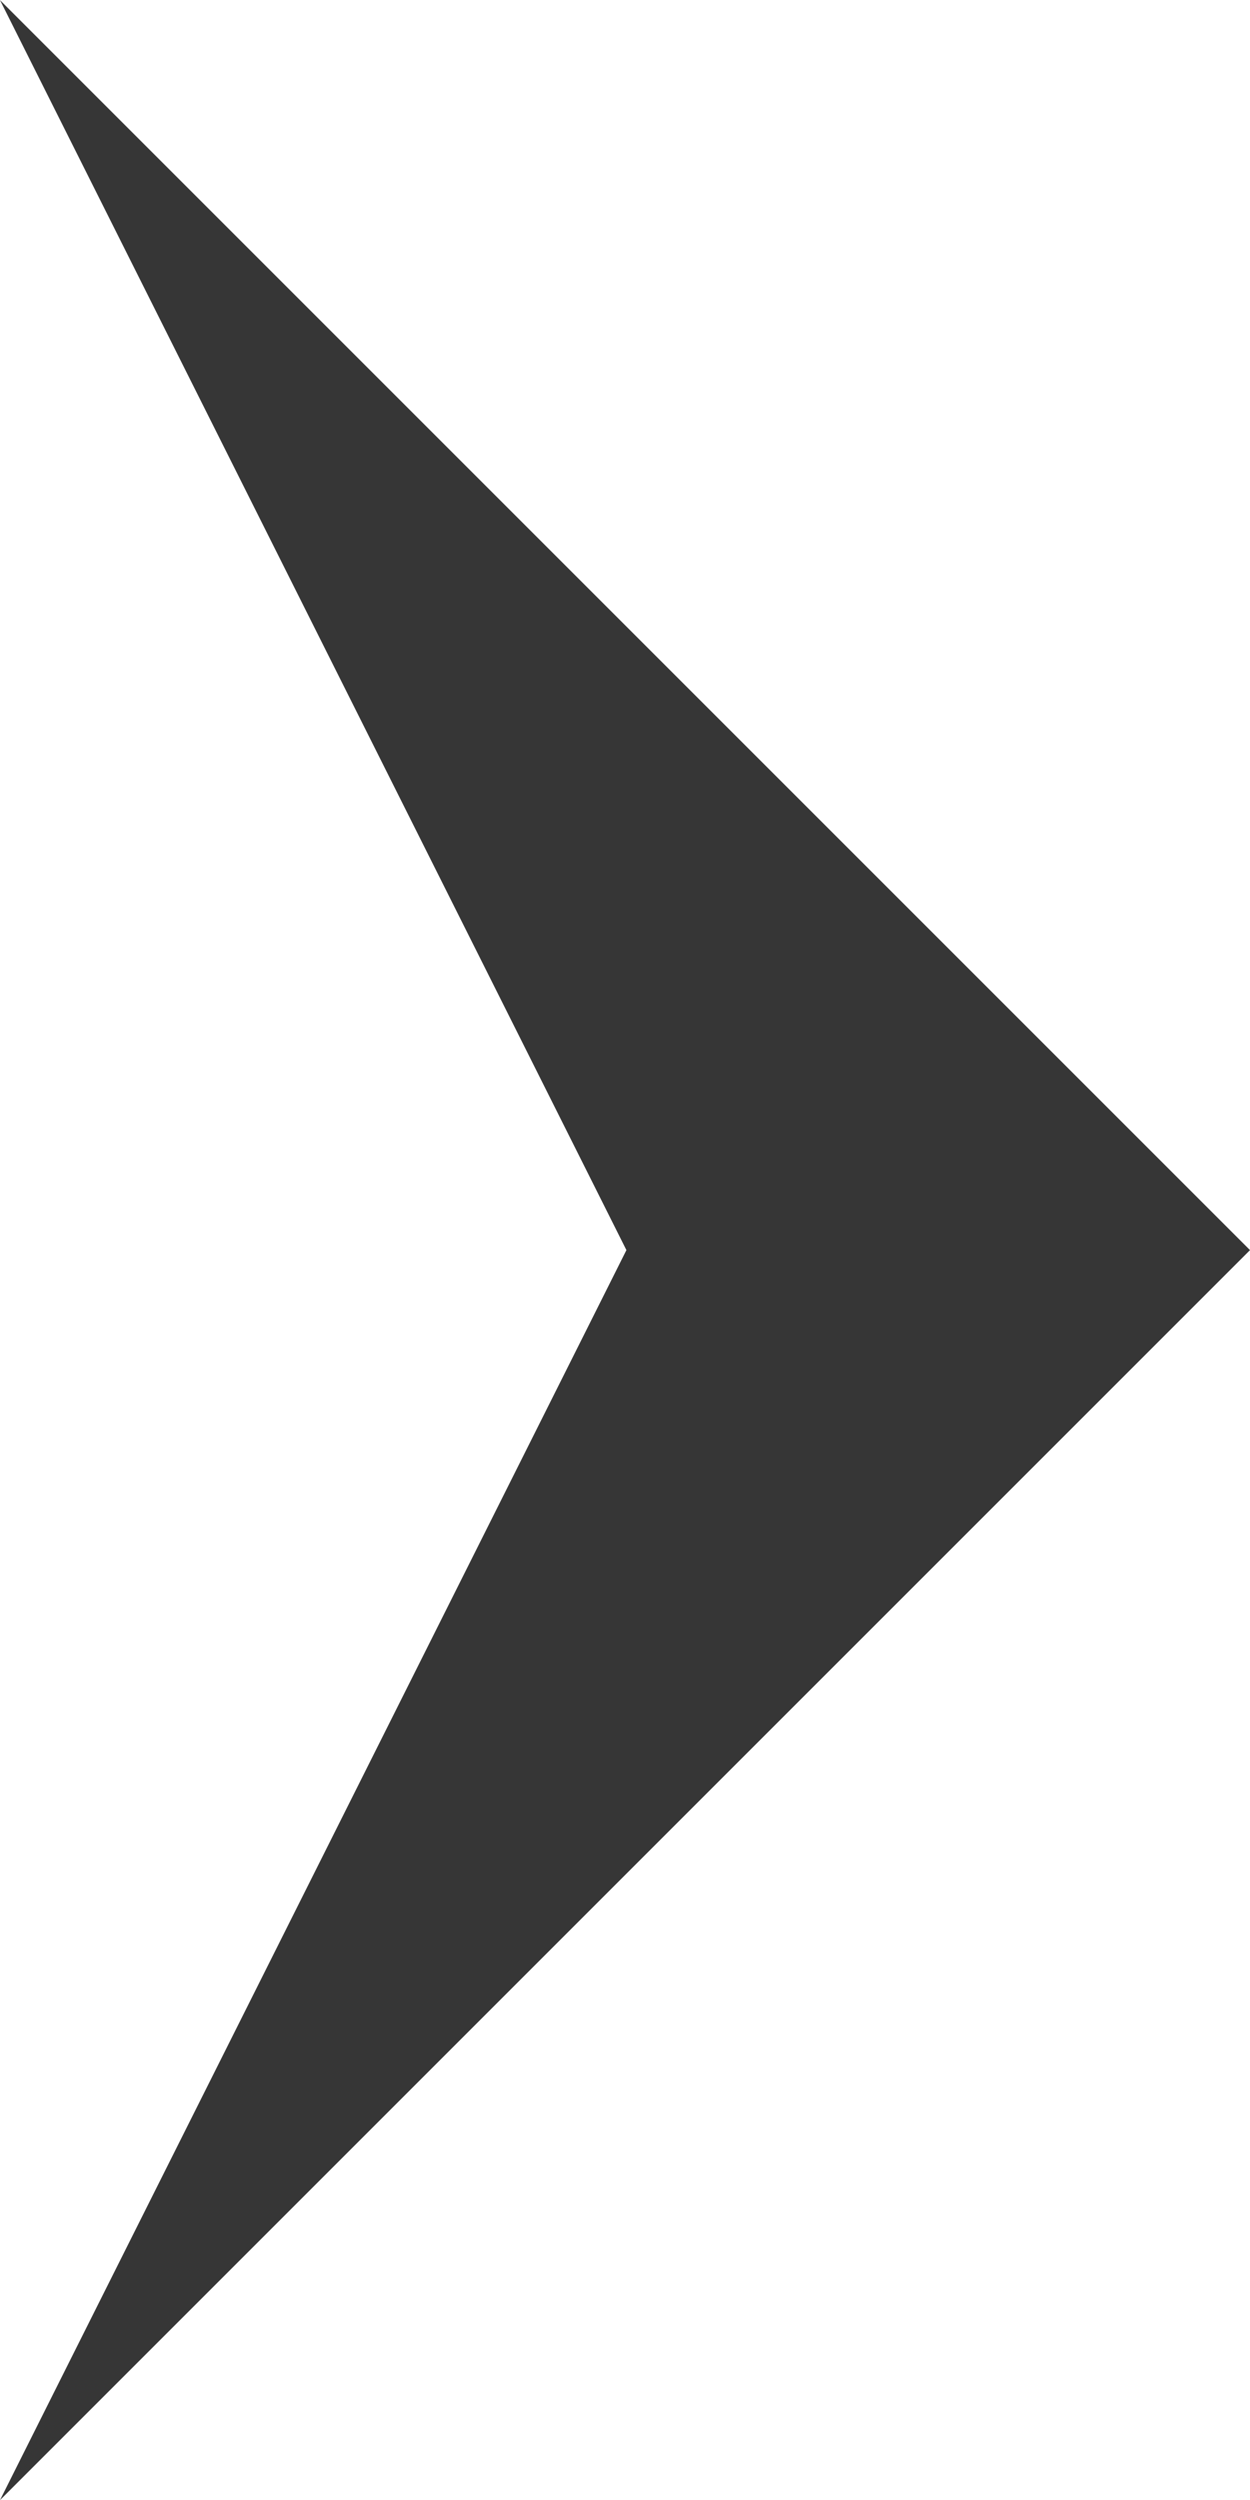 <svg id="sv-icon-go-right" width="20" height="40" version="1.1" viewBox="0 0 5.292 10.583" xmlns="http://www.w3.org/2000/svg">
 <path d="m0 0 2.652 5.292-2.652 5.292 5.292-5.292z" fill="#e8e8e8" stroke-width="1.763" style="fill:#363636"/>
</svg>
